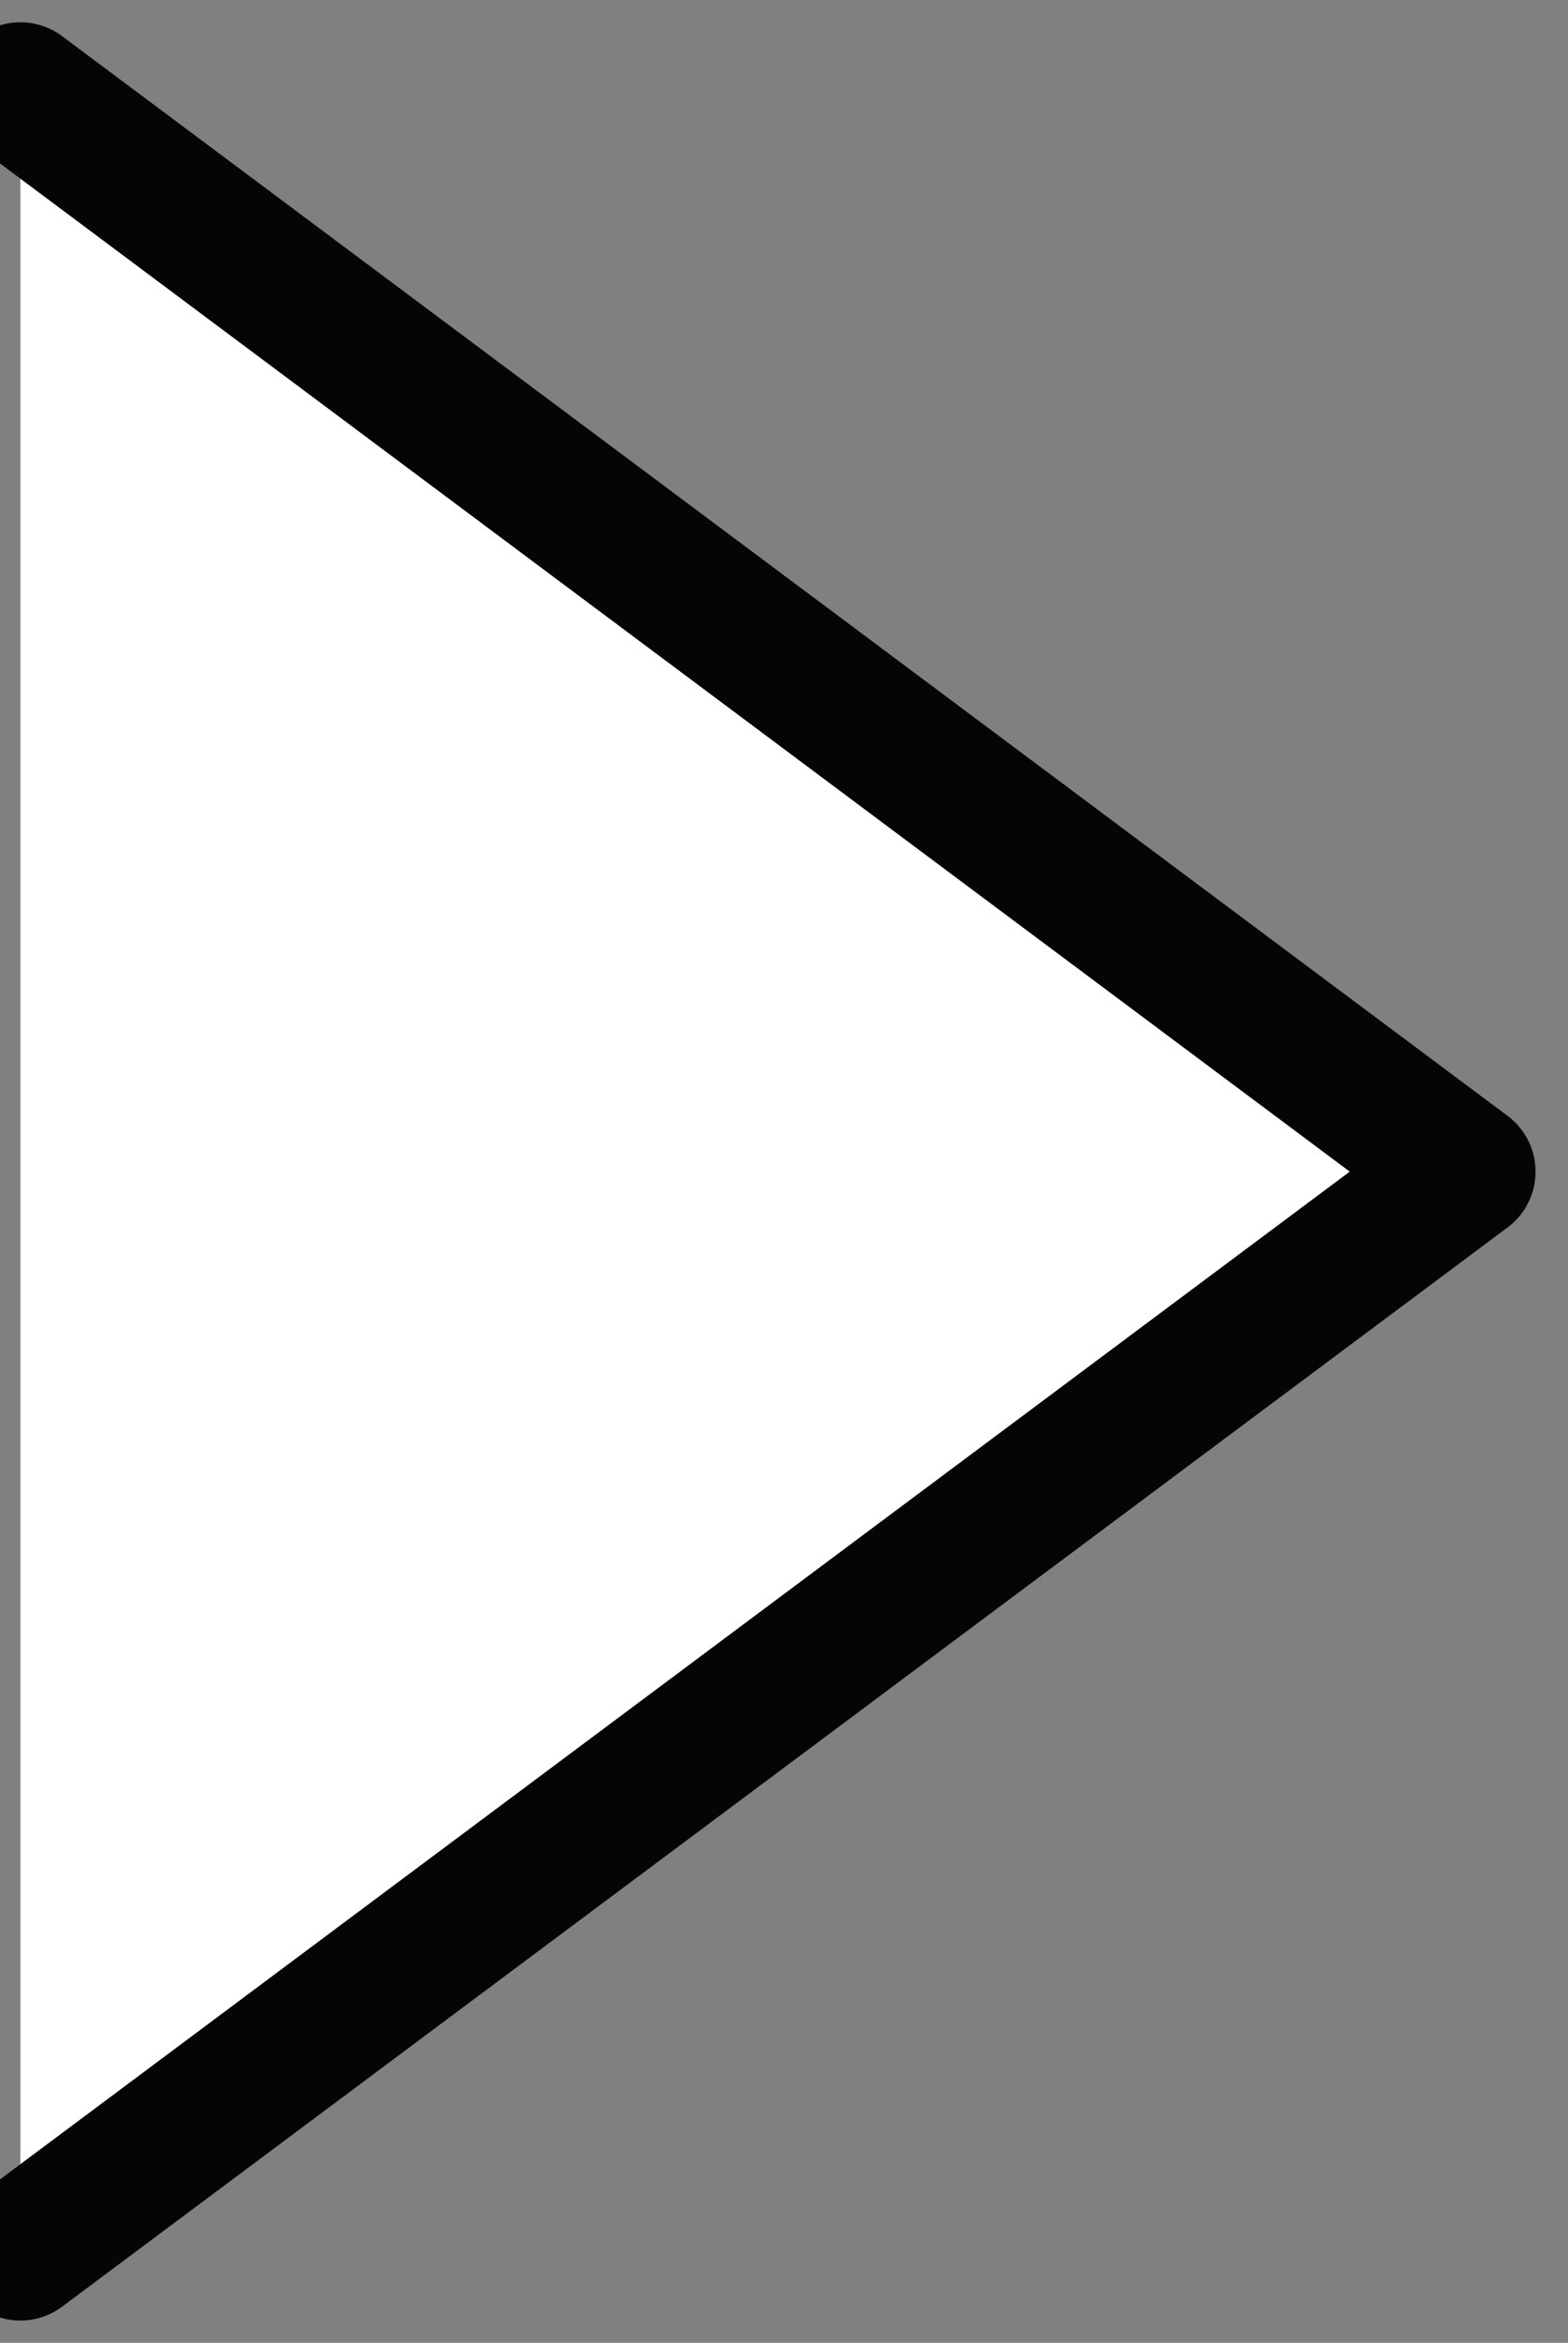 <?xml version="1.0" encoding="UTF-8"?>
<svg id="_圖層_1" data-name="圖層 1" xmlns="http://www.w3.org/2000/svg" viewBox="0 0 33.82 50.51">
  <rect x="0" y="0" width="33.82" height="50.51" fill="#808080" stroke="none"/>
  <defs>
    <style>
      .cls-1 {
        fill: #fff;
        stroke: #050505;
        stroke-linecap: round;
        stroke-linejoin: round;
        stroke-width: 3px;
      }
    </style>
  </defs>
  <polyline class="cls-1" points=".44 48.53 31.62 25.26 .44 1.98"/>
</svg>